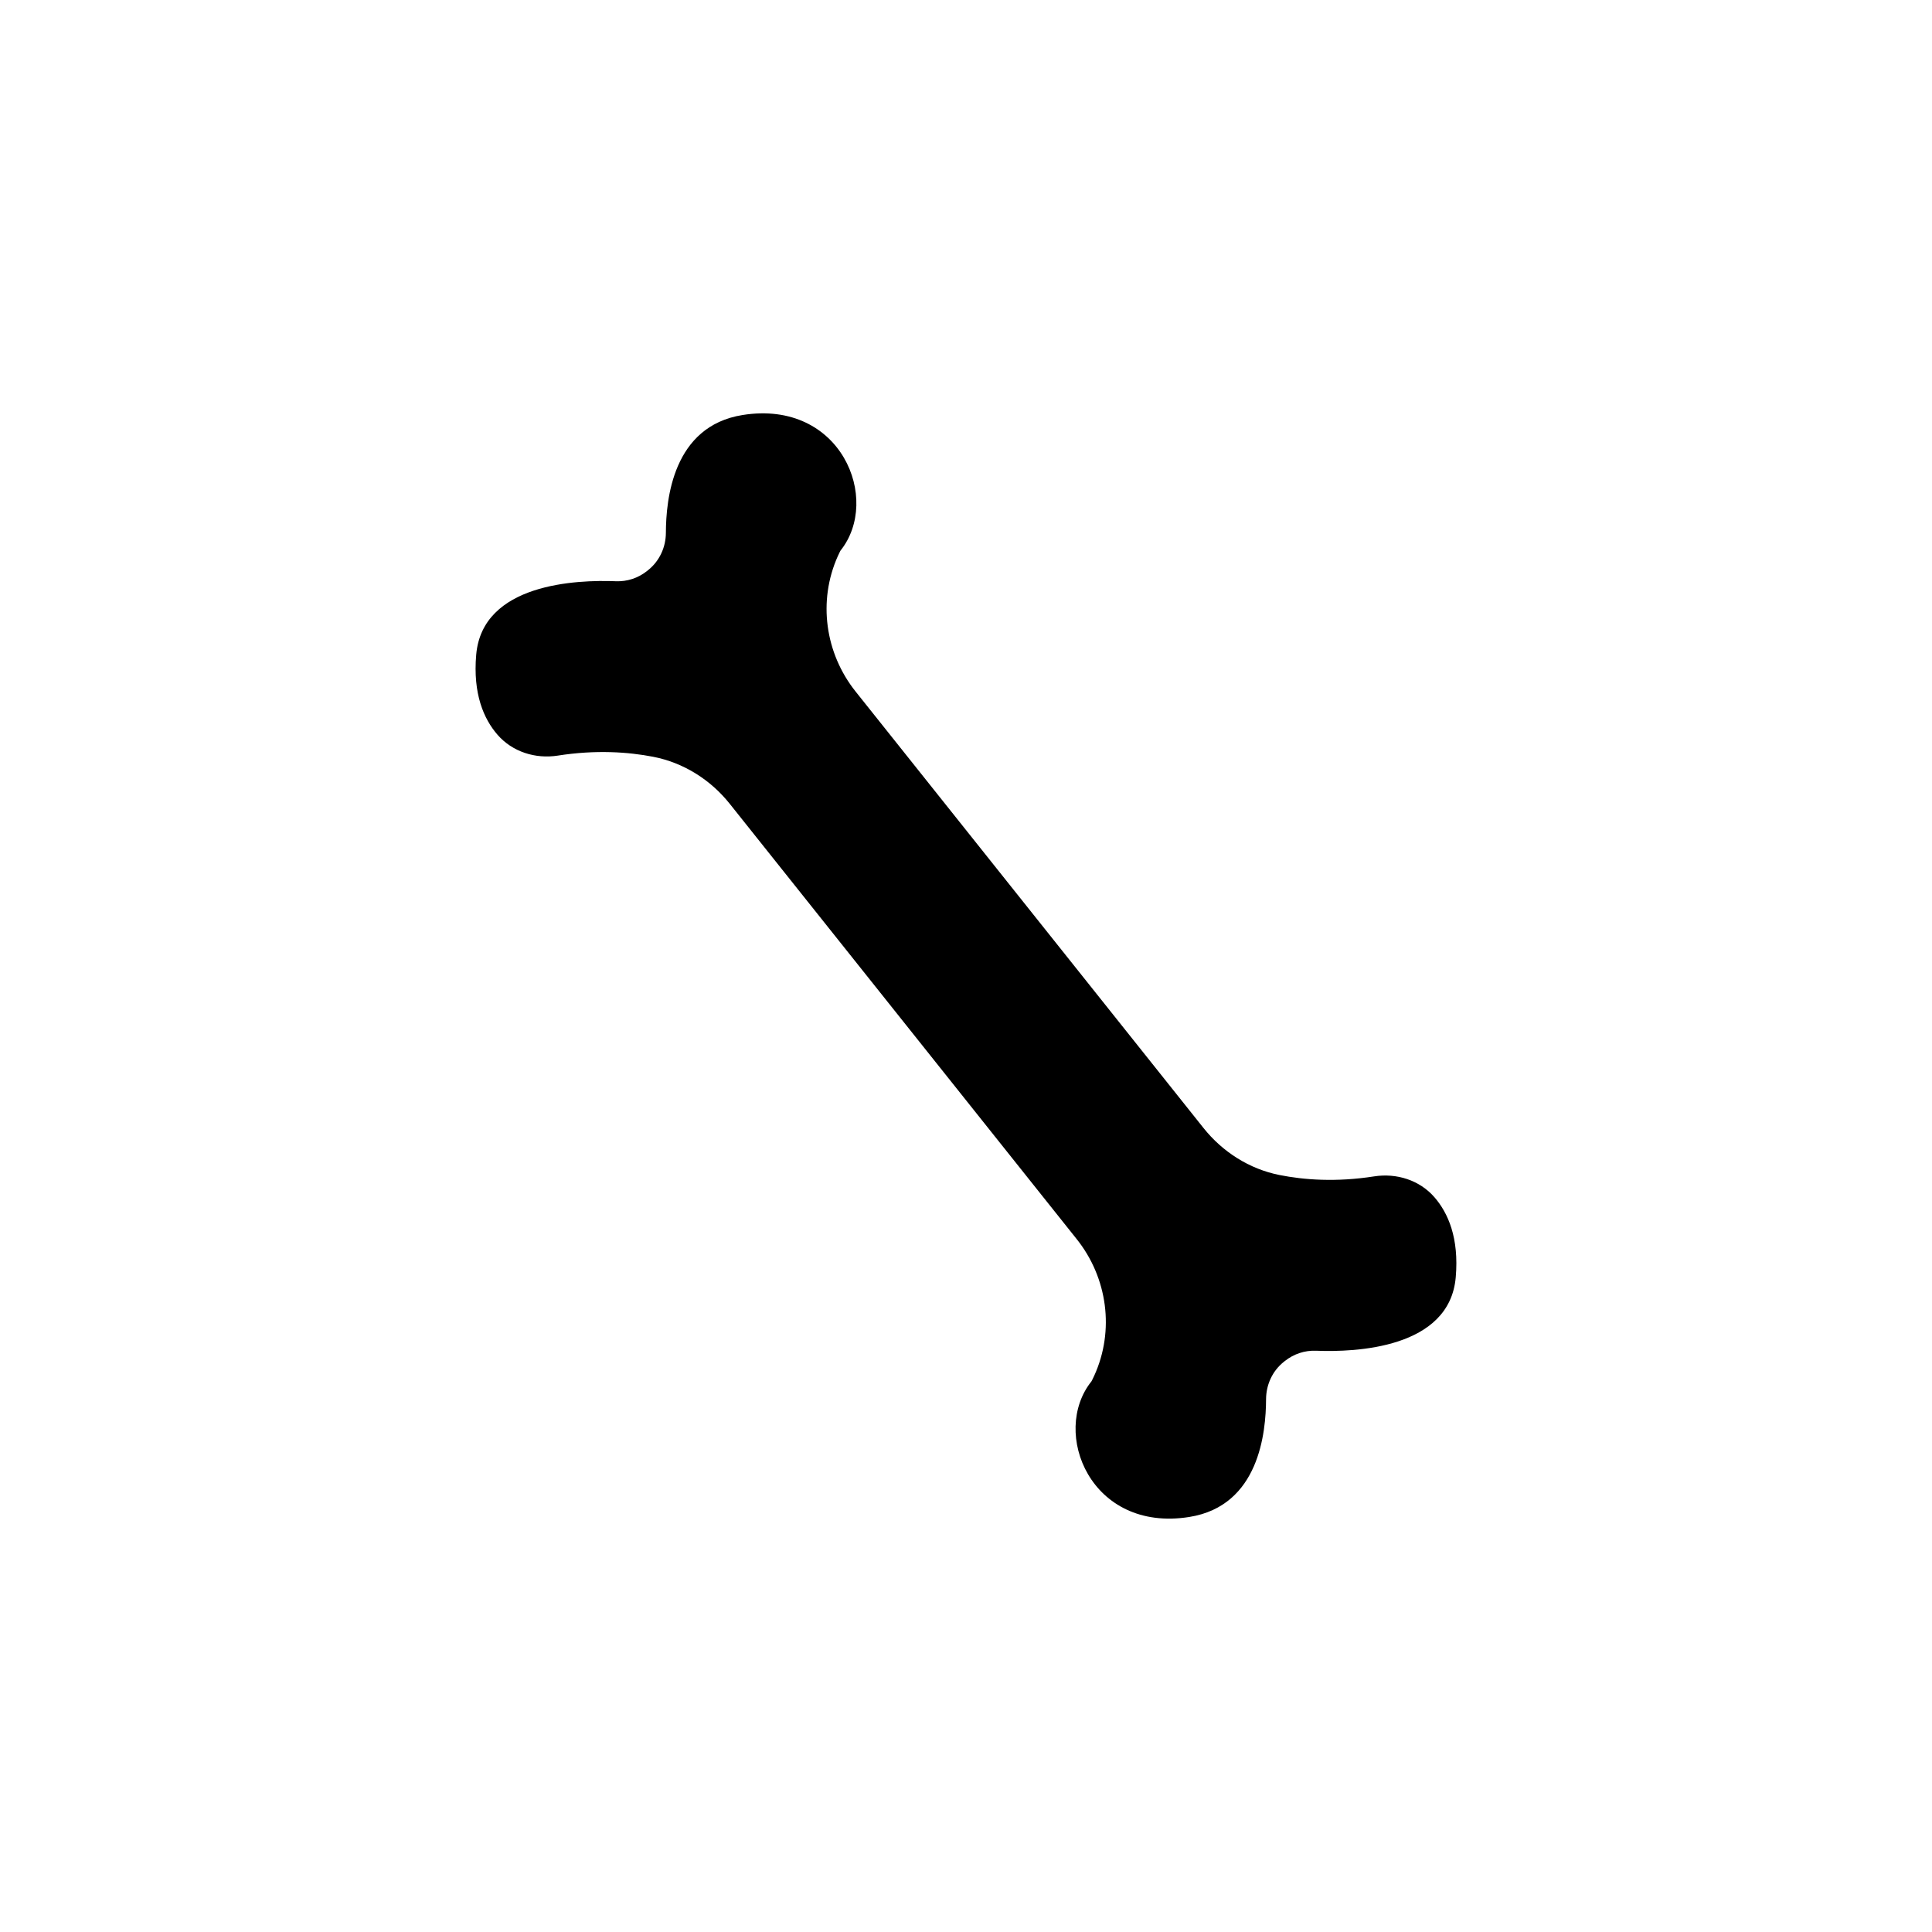 <?xml version="1.0" encoding="UTF-8"?>
<!-- Uploaded to: ICON Repo, www.svgrepo.com, Generator: ICON Repo Mixer Tools -->
<svg fill="#000000" width="800px" height="800px" version="1.1" viewBox="144 144 512 512" xmlns="http://www.w3.org/2000/svg">
 <path d="m291.83 344.24c10.141-1.586 18.711-0.953 25.242 0.309 8.047 1.555 15.219 6.066 20.328 12.48l91.949 115.36c8.172 10.25 10.066 24.242 4.641 36.168-0.441 0.973-0.742 1.516-0.742 1.516-10.852 13.527-0.234 40.105 25.926 35.941 18.535-2.949 20.312-22.434 20.348-31.219 0.016-3.844 1.695-7.488 4.699-9.887l0.301-0.238c2.34-1.863 5.262-2.832 8.25-2.711 10.367 0.418 35.367-0.555 37.016-19.465 0.906-10.43-2.031-17.051-5.633-21.203-3.945-4.547-10.051-6.465-15.996-5.535-10.102 1.578-18.605 0.926-25.078-0.363-7.977-1.59-15.074-6.106-20.145-12.469l-92.199-115.67c-8.086-10.145-10.016-23.98-4.723-35.828 0.43-0.965 0.723-1.5 0.723-1.5 10.852-13.527 0.234-40.105-25.926-35.945-18.531 2.949-20.312 22.434-20.344 31.219-0.016 3.844-1.695 7.488-4.703 9.887l-0.297 0.238c-2.34 1.867-5.262 2.832-8.25 2.711-10.367-0.418-35.367 0.551-37.016 19.465-0.906 10.43 2.031 17.051 5.633 21.203 3.949 4.551 10.055 6.469 15.996 5.539z"/>
</svg>